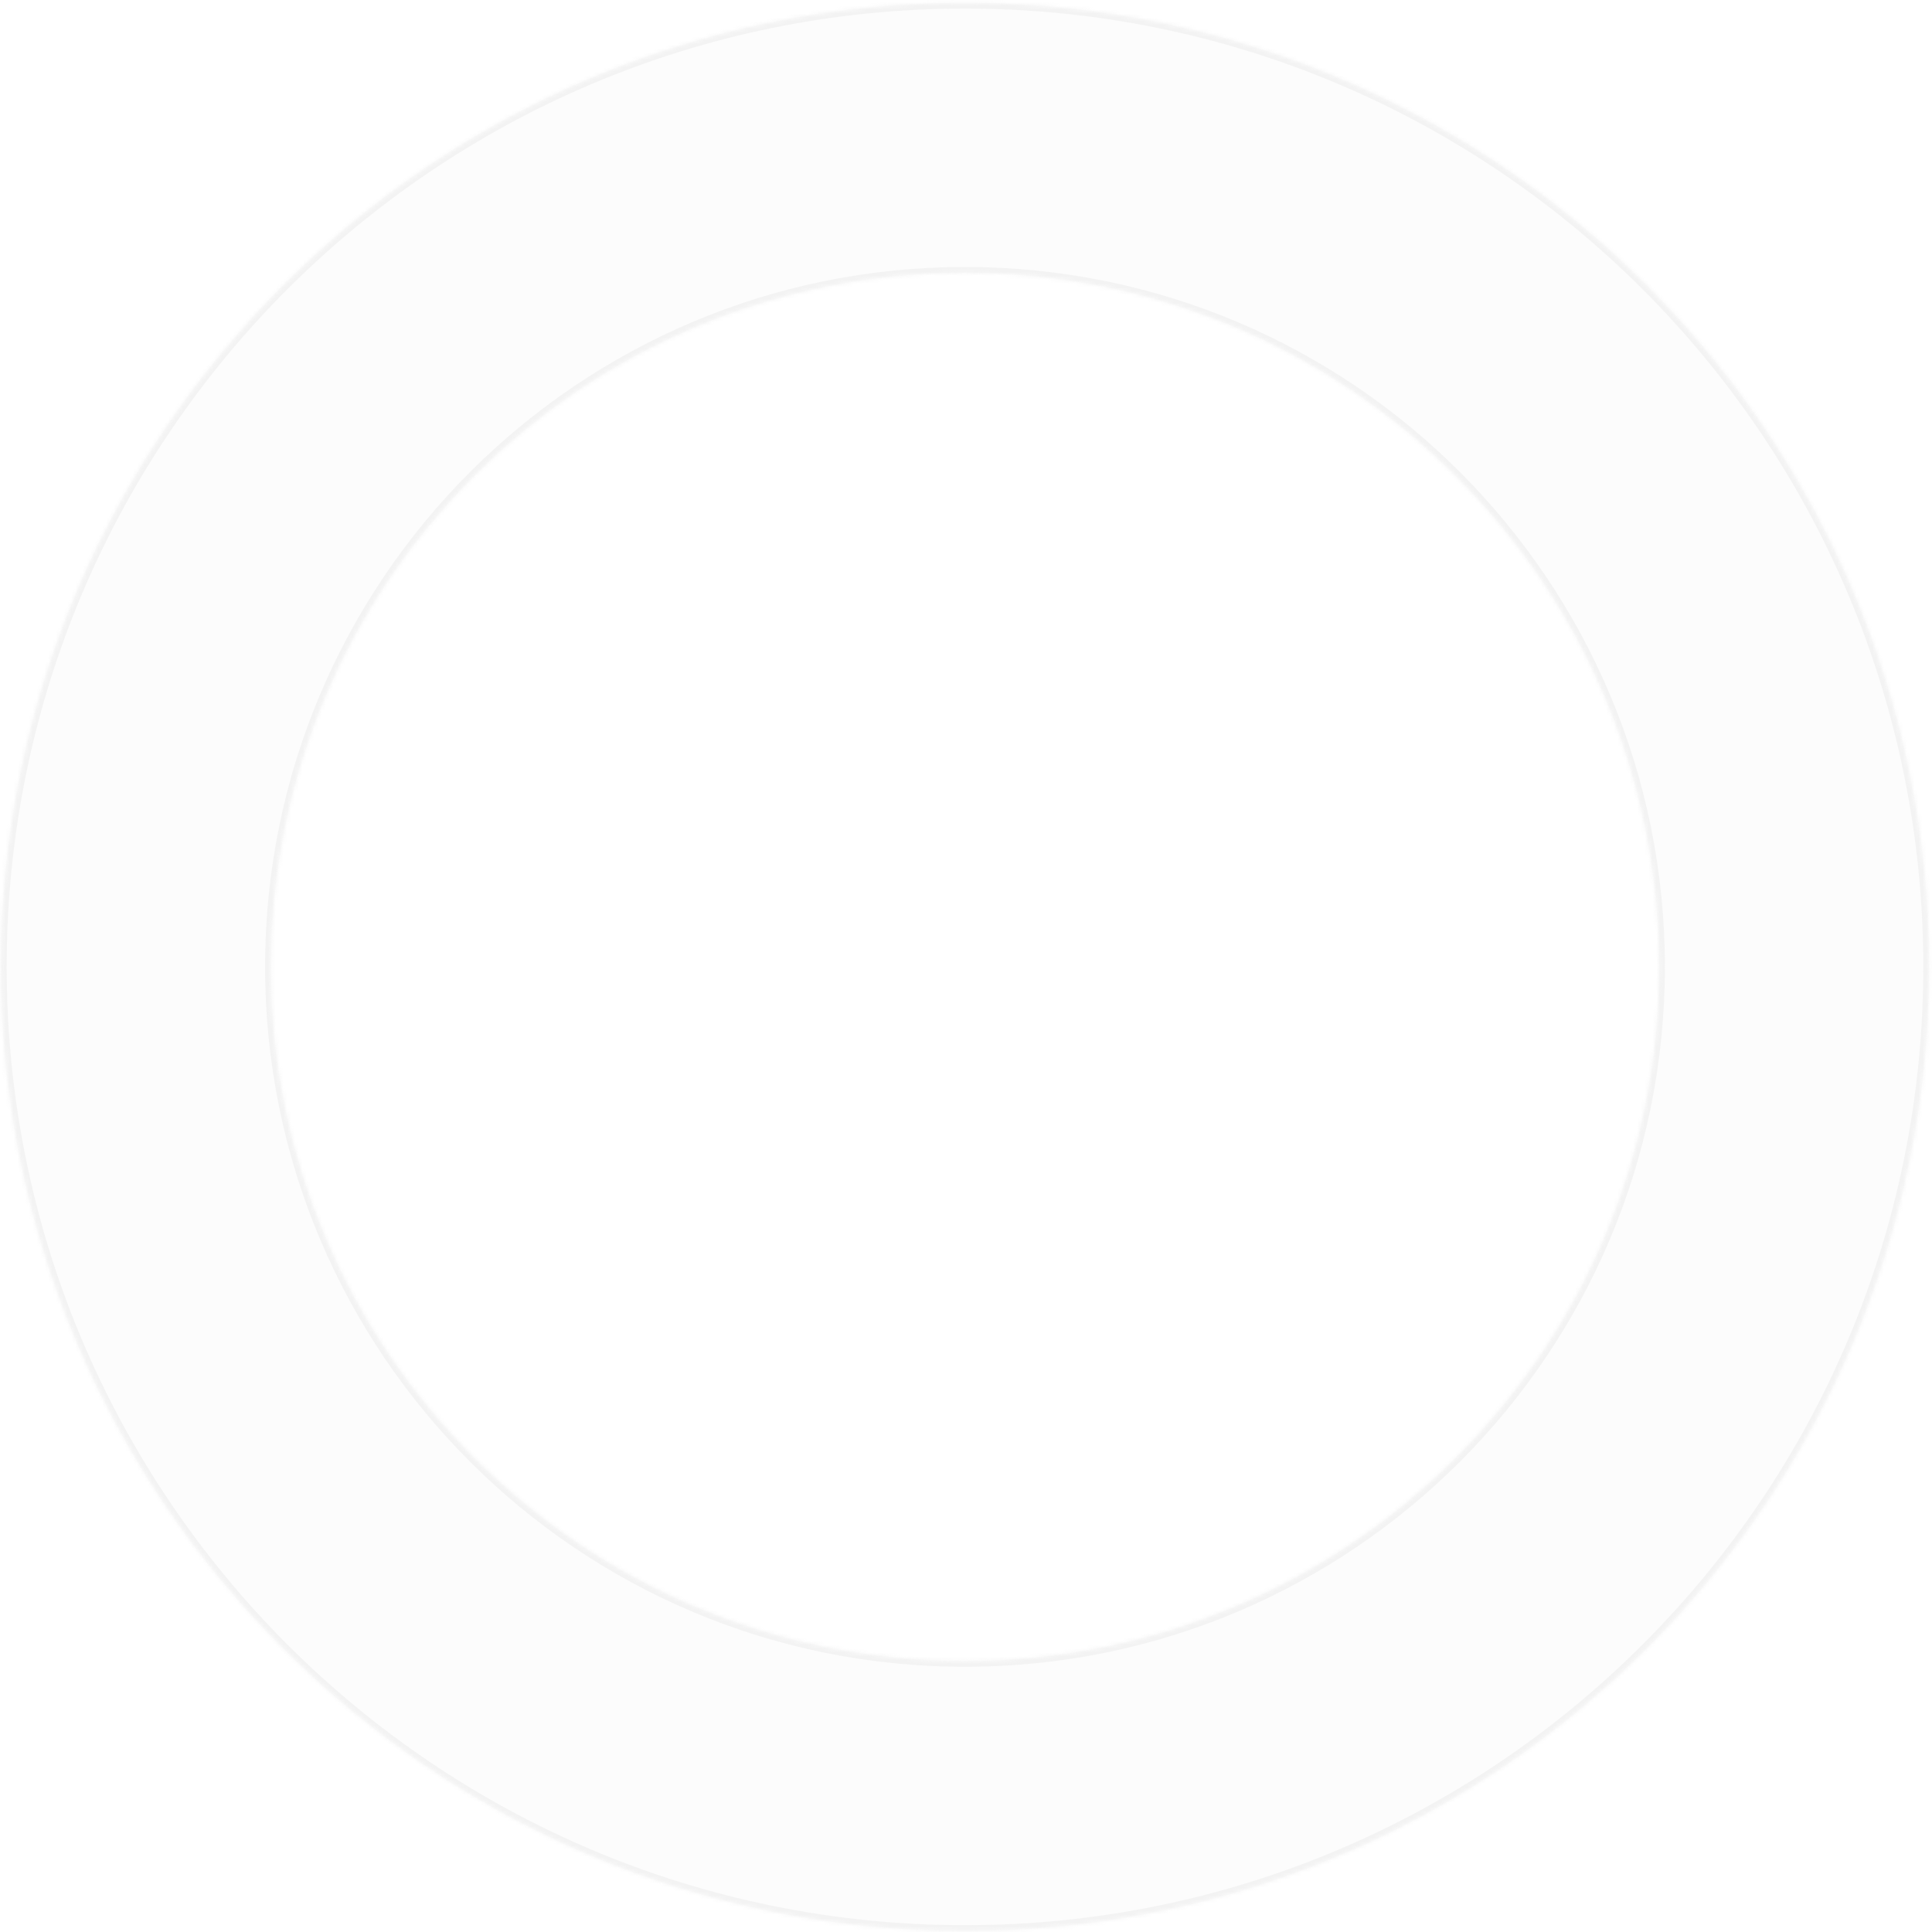 <svg xmlns="http://www.w3.org/2000/svg" width="501" height="501" viewBox="0 0 501 501" fill="none"><mask id="path-1-inside-1_462_2393" fill="white"><path fill-rule="evenodd" clip-rule="evenodd" d="M250.236 500.729C388.308 500.729 500.236 388.8 500.236 250.729C500.236 112.658 388.308 0.729 250.236 0.729C112.165 0.729 0.236 112.658 0.236 250.729C0.236 388.8 112.165 500.729 250.236 500.729ZM250.236 430.729C349.648 430.729 430.236 350.14 430.236 250.729C430.236 151.318 349.648 70.729 250.236 70.729C150.825 70.729 70.236 151.318 70.236 250.729C70.236 350.14 150.825 430.729 250.236 430.729Z"></path></mask><path fill-rule="evenodd" clip-rule="evenodd" d="M250.236 500.729C388.308 500.729 500.236 388.8 500.236 250.729C500.236 112.658 388.308 0.729 250.236 0.729C112.165 0.729 0.236 112.658 0.236 250.729C0.236 388.8 112.165 500.729 250.236 500.729ZM250.236 430.729C349.648 430.729 430.236 350.14 430.236 250.729C430.236 151.318 349.648 70.729 250.236 70.729C150.825 70.729 70.236 151.318 70.236 250.729C70.236 350.14 150.825 430.729 250.236 430.729Z" fill="#E9E9E9" fill-opacity="0.16"></path><path d="M498.736 250.729C498.736 387.972 387.479 499.229 250.236 499.229V502.229C389.136 502.229 501.736 389.628 501.736 250.729H498.736ZM250.236 2.229C387.479 2.229 498.736 113.486 498.736 250.729H501.736C501.736 111.829 389.136 -0.771 250.236 -0.771V2.229ZM1.736 250.729C1.736 113.486 112.994 2.229 250.236 2.229V-0.771C111.337 -0.771 -1.264 111.829 -1.264 250.729H1.736ZM250.236 499.229C112.994 499.229 1.736 387.972 1.736 250.729H-1.264C-1.264 389.628 111.337 502.229 250.236 502.229V499.229ZM428.736 250.729C428.736 349.312 348.819 429.229 250.236 429.229V432.229C350.476 432.229 431.736 350.968 431.736 250.729H428.736ZM250.236 72.229C348.819 72.229 428.736 152.146 428.736 250.729H431.736C431.736 150.489 350.476 69.229 250.236 69.229V72.229ZM71.736 250.729C71.736 152.146 151.654 72.229 250.236 72.229V69.229C149.997 69.229 68.736 150.489 68.736 250.729H71.736ZM250.236 429.229C151.654 429.229 71.736 349.312 71.736 250.729H68.736C68.736 350.968 149.997 432.229 250.236 432.229V429.229Z" fill="#E9E9E9" fill-opacity="0.48" mask="url(#path-1-inside-1_462_2393)"></path></svg>